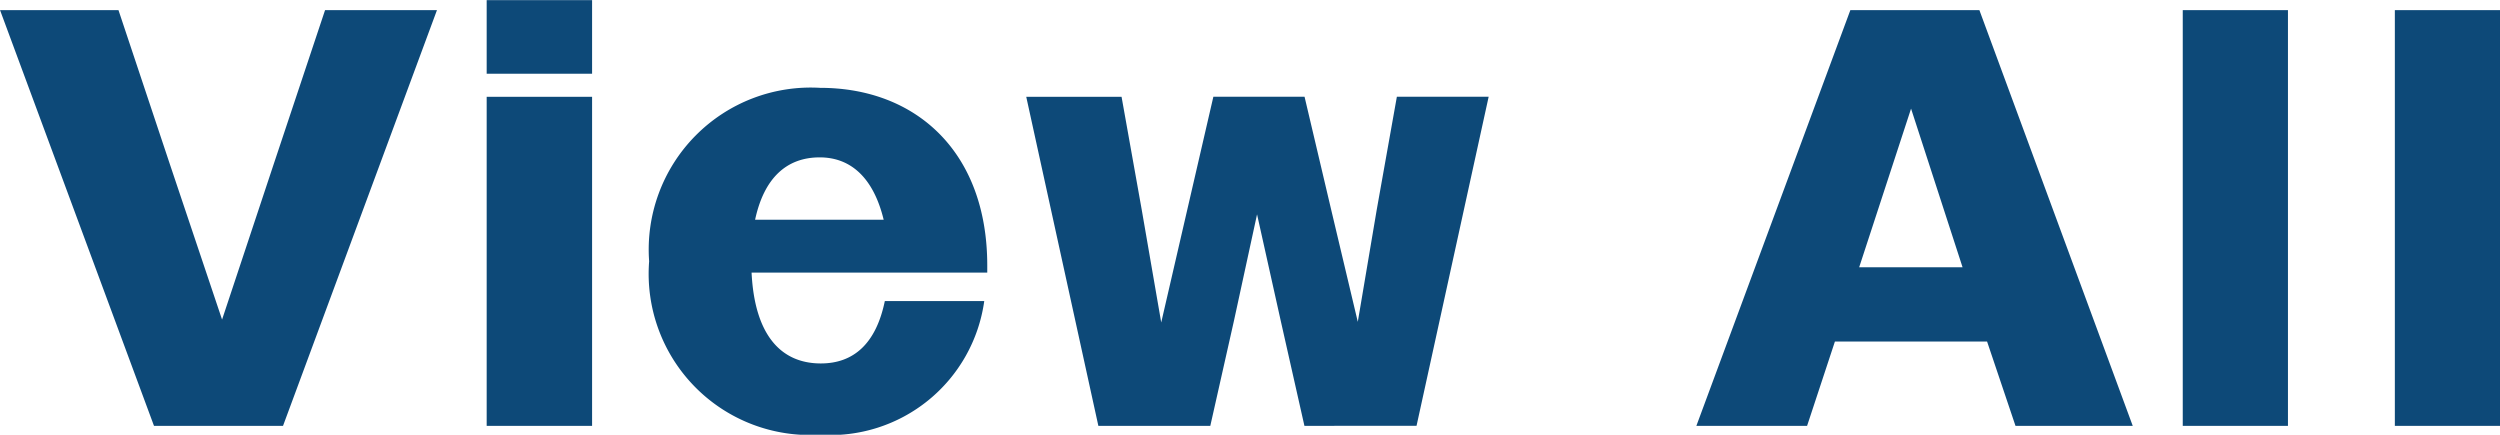 <svg xmlns="http://www.w3.org/2000/svg" width="58.936" height="10.249"><g id="VIEW_ALL" data-name="VIEW ALL" transform="translate(-677.934 -3224.973)"><g id="VIEW_ALL-2" data-name="VIEW ALL"><path id="View_All-3" data-name="View All" d="M693.237 3231.133a3.819 3.819 0 014.034-4.089c2.247 0 3.937 1.5 3.937 4.187v.168h-5.556c.07 1.443.67 2.142 1.633 2.142.768 0 1.3-.462 1.508-1.47h2.344a3.664 3.664 0 01-3.88 3.15 3.8 3.8 0 01-4.02-4.088zm2.5-.98h3.029c-.238-.98-.768-1.47-1.508-1.47-.783 0-1.313.49-1.523 1.47zm29.711 4.859l-.67-1.988h-3.587l-.656 1.988h-2.61l3.63-9.8h3.042l3.615 9.8zm-3.685-3.739h2.437l-1.214-3.739zm-13.078 3.739l-.559-2.479-.558-2.507-.544 2.507-.558 2.479h-2.639l-1.7-7.757h2.247l.475 2.66.46 2.66 1.229-5.321h2.15l.627 2.66.628 2.646.447-2.646.474-2.66h2.164l-1.7 7.757zm-19.278 0v-7.757h2.485v7.757zm-7.843 0l-3.629-9.8h2.792l1.214 3.64 1.228 3.655 1.214-3.655 1.214-3.64h2.638l-3.629 9.8zm52.827 0v-9.8h2.479v9.8zm-5 0v-9.8h2.48v9.8zm-39.984-8.3v-1.736h2.485v1.736z" fill="#0d4978"/></g></g></svg>